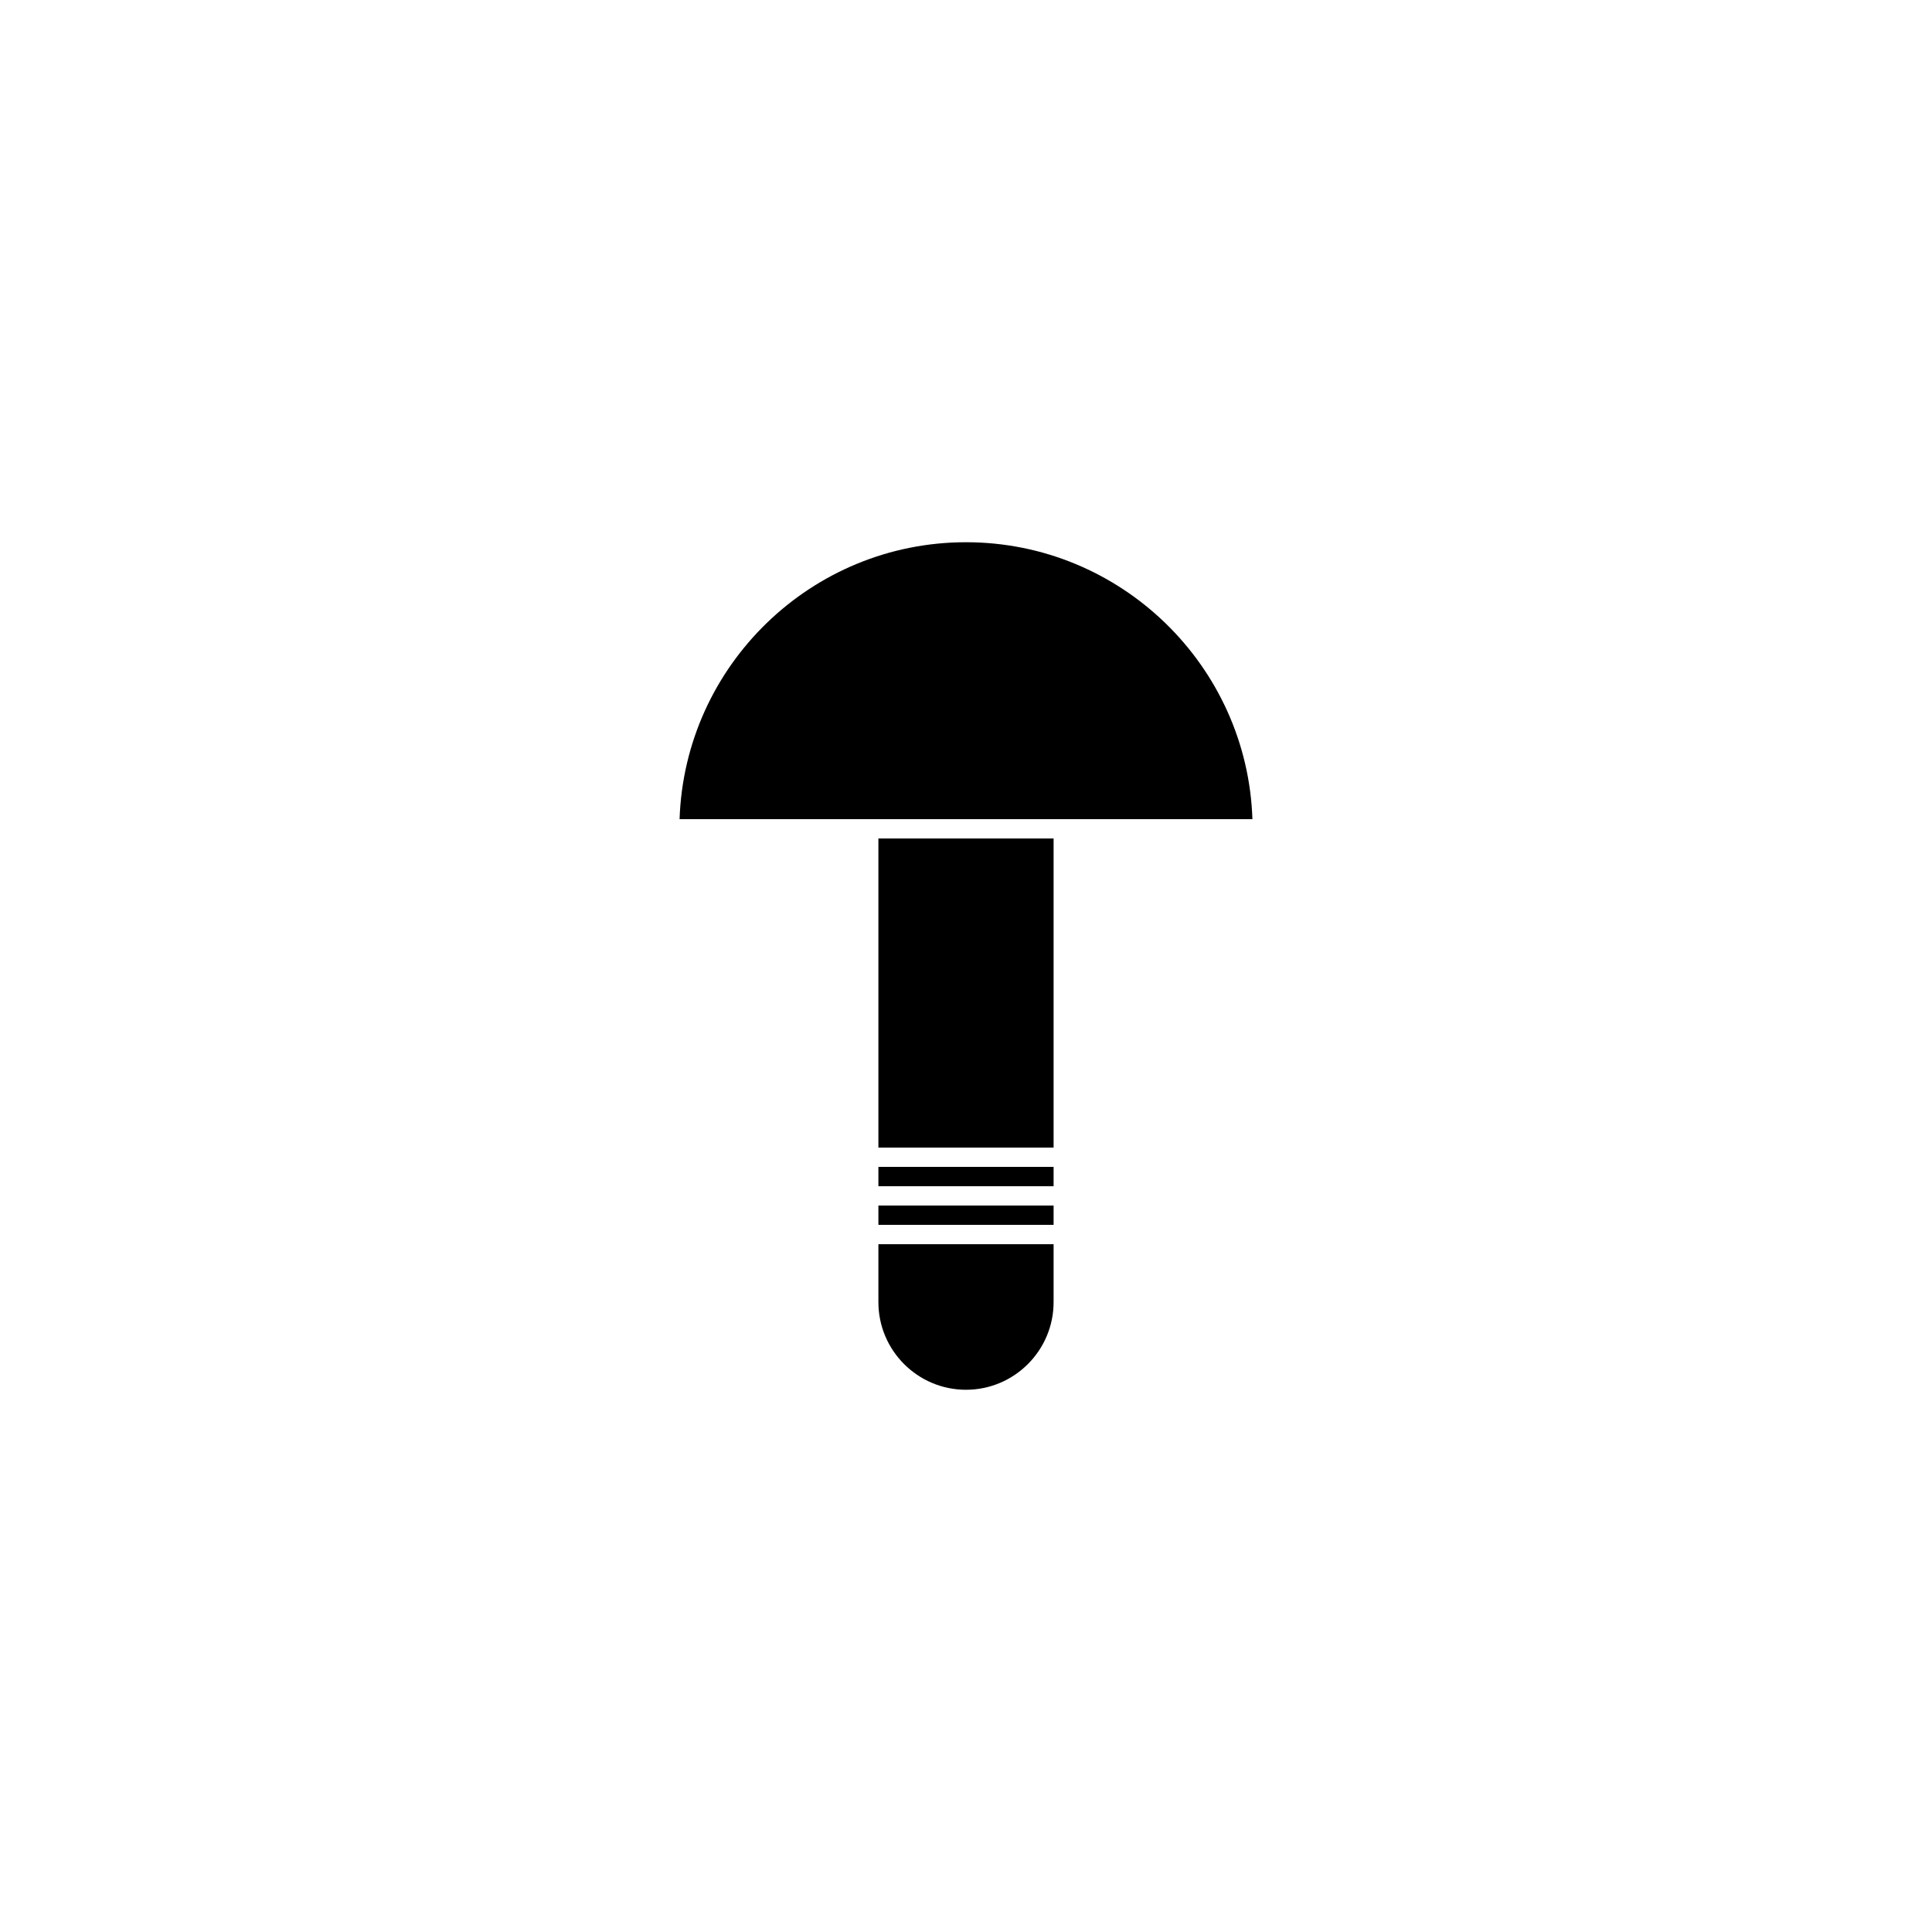 <?xml version="1.0" encoding="utf-8"?>
<!-- Generator: Adobe Illustrator 16.0.0, SVG Export Plug-In . SVG Version: 6.00 Build 0)  -->
<!DOCTYPE svg PUBLIC "-//W3C//DTD SVG 1.1//EN" "http://www.w3.org/Graphics/SVG/1.1/DTD/svg11.dtd">
<svg version="1.1" id="Layer_1" xmlns="http://www.w3.org/2000/svg" xmlns:xlink="http://www.w3.org/1999/xlink" x="0px" y="0px"
	 width="100px" height="100px" viewBox="0 0 100 100" enable-background="new 0 0 100 100" xml:space="preserve">
<g>
	<rect x="45.466" y="62.398" width="9.068" height="1"/>
	<rect x="45.466" y="60.398" width="9.068" height="1"/>
	<path d="M50,71.934c-2.5,0-4.534-2.033-4.534-4.535v-3h9.068v3C54.534,69.898,52.5,71.934,50,71.934z"/>
	<rect x="45.466" y="43.399" width="9.068" height="15.999"/>
	<path d="M50,28.066c8.012,0,14.561,6.384,14.825,14.333h-9.791H44.966h-9.791C35.439,34.45,41.988,28.066,50,28.066z"/>
</g>
</svg>
